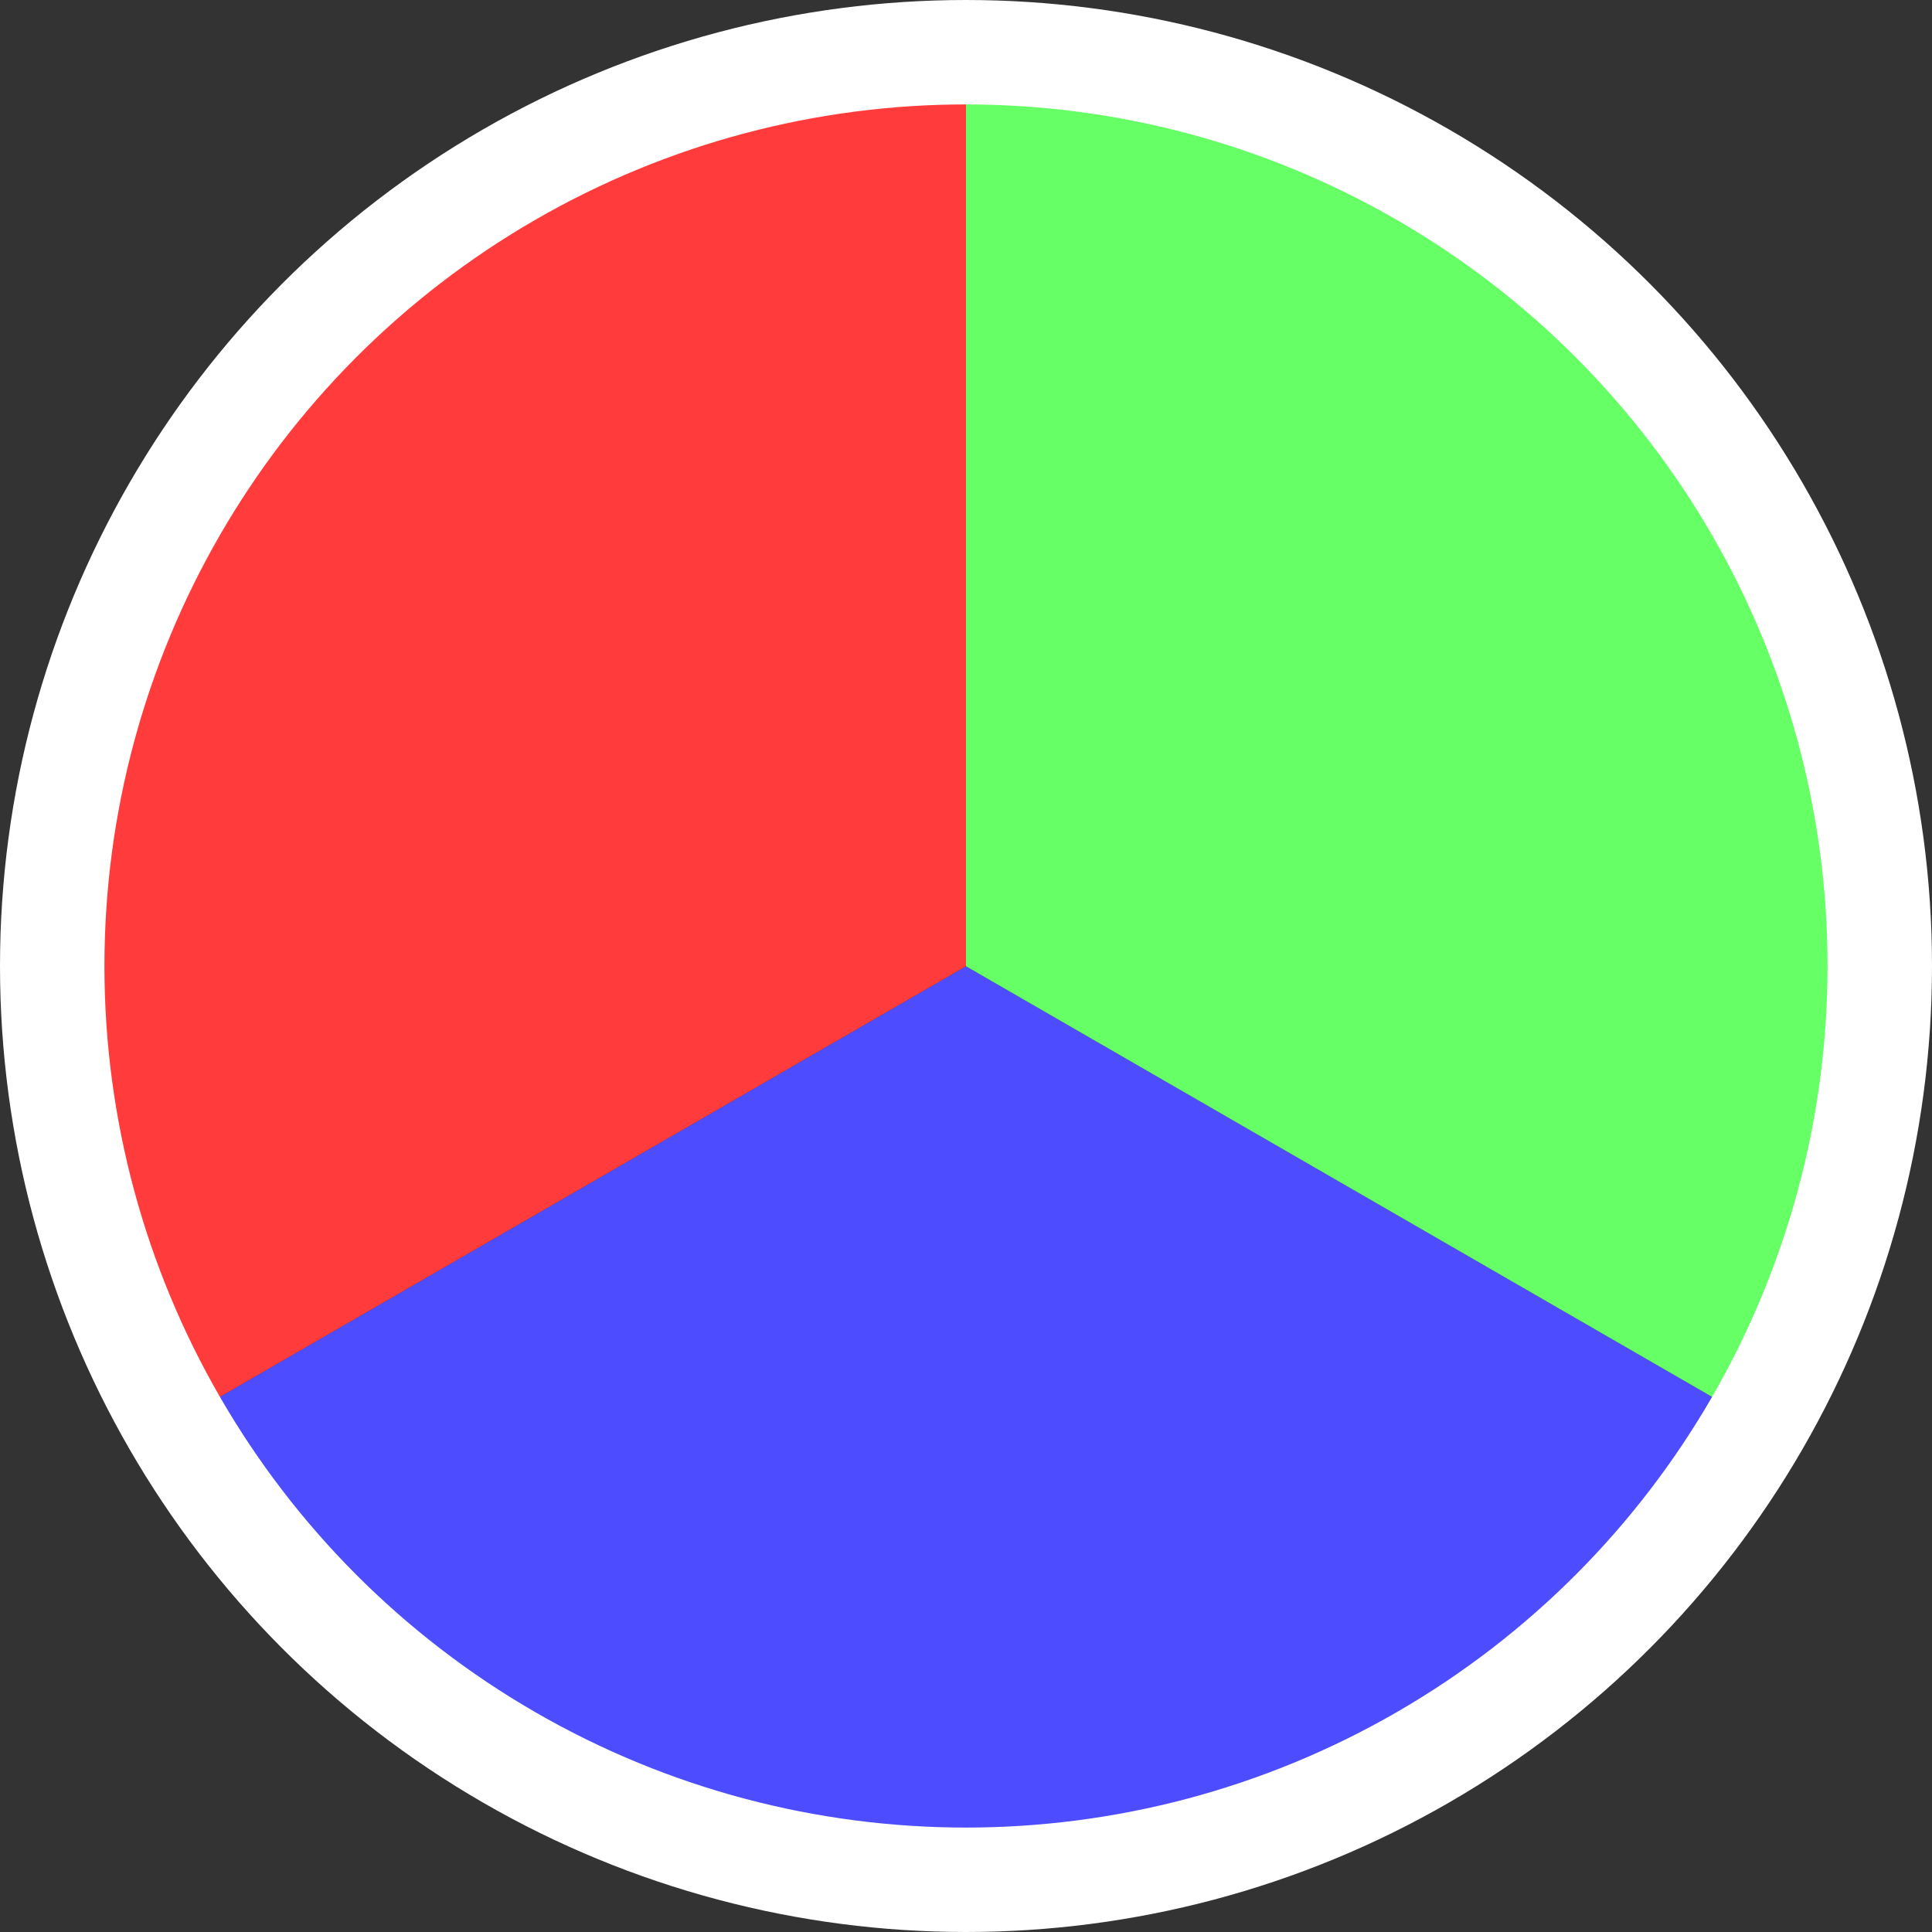 <svg xmlns="http://www.w3.org/2000/svg" width="37" height="37" viewBox="0 0 37 37"><rect x="0" y="0" width="37" height="37" fill="#333333" stroke="none"/><defs><style>.a{fill:#4d4dff;}.b{fill:#6f6;}.c{fill:#ff3b3b;}.d{fill:none;stroke:#fff;stroke-miterlimit:10;stroke-width:2px;}</style></defs><g transform="translate(337.125 -1850.906)"><path class="a" d="M-303.465,1878.161a17.379,17.379,0,0,1-2.78,3.62,17.484,17.484,0,0,1-12.38,5.12,17.462,17.462,0,0,1-12.37-5.12,17.429,17.429,0,0,1-2.79-3.62l15.16-8.75Z"/><path class="b" d="M-303.465,1878.161l-15.16-8.75v-17.5a17.442,17.442,0,0,1,12.38,5.12,18,18,0,0,1,2.78,3.62A17.548,17.548,0,0,1-303.465,1878.161Z"/><path class="c" d="M-318.625,1851.911v17.5l-15.16,8.75a17.548,17.548,0,0,1,0-17.51,17.7,17.7,0,0,1,2.79-3.62A17.42,17.42,0,0,1-318.625,1851.911Z"/><circle class="d" cx="17.5" cy="17.5" r="17.5" transform="translate(-336.125 1851.906)"/></g></svg>
